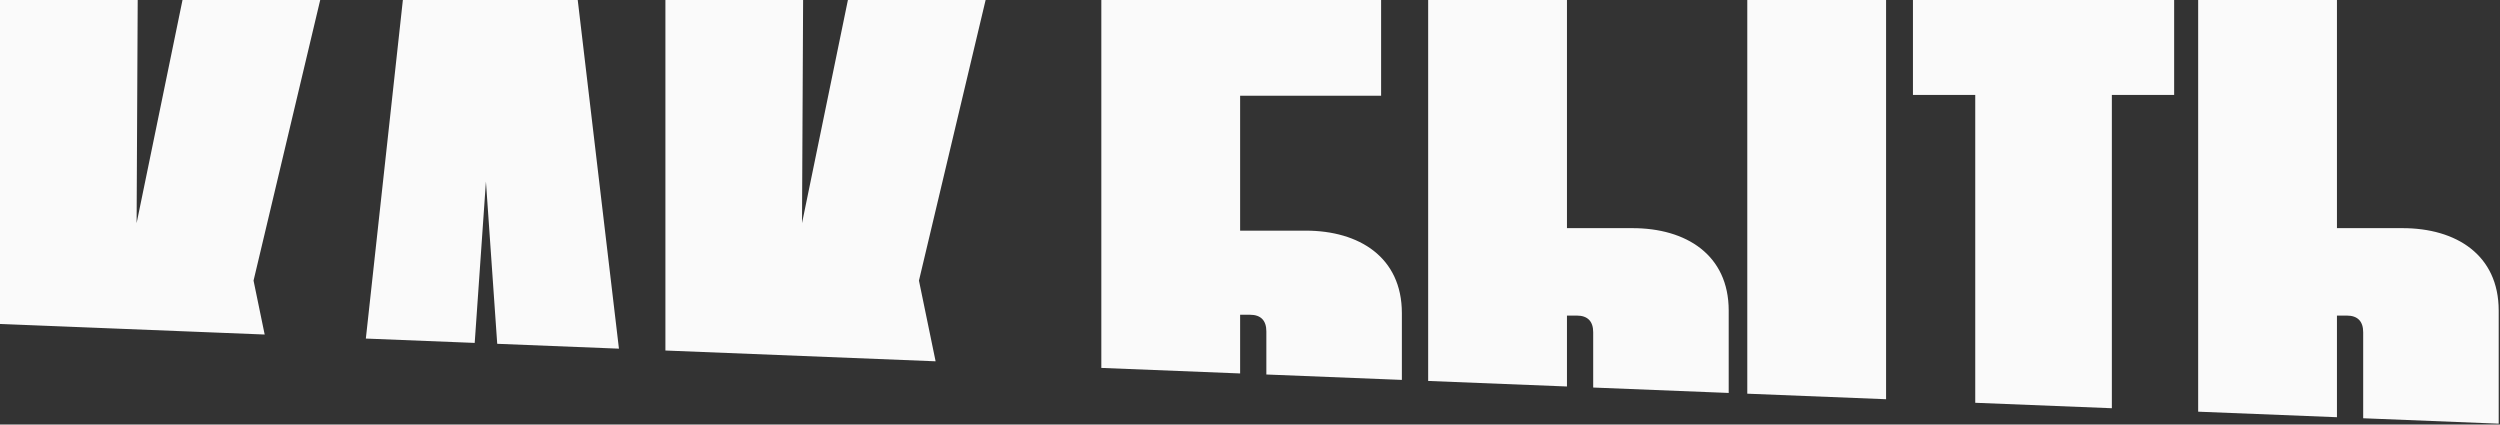 <?xml version="1.0" encoding="UTF-8"?> <svg xmlns="http://www.w3.org/2000/svg" width="1113" height="189" viewBox="0 0 1113 189" fill="none"><rect x="0" y="0" width="1113" height="189" fill="#333333" stroke="none"/> <path fill-rule="evenodd" clip-rule="evenodd" d="M117.832 148.93L0 144.228V0H61.304L60.818 99.347L81.253 0H142.557L112.878 124.925L117.832 148.93ZM275.553 155.223L257.206 0H179.359L162.873 150.727L211.338 152.661L216.337 80.812L221.363 153.061L275.553 155.223ZM416.532 160.849L296.24 156.049V0H357.544L357.058 99.347L377.492 0H438.797L409.118 124.925L416.532 160.849ZM624.112 169.132V139.382C624.112 114.546 605.137 102.683 581.297 102.683H552.104V42.63H614.868V0H490.313V163.793L552.104 166.259V140.124H556.483C561.348 140.124 563.781 142.719 563.781 147.538V166.725L624.112 169.132ZM769.619 174.939V138.27C769.619 113.434 750.644 101.571 726.803 101.571H697.611V0H635.82V169.599L697.611 172.065V140.494H701.99C706.855 140.494 709.288 143.089 709.288 147.908V172.531L769.619 174.939ZM839.681 177.734L777.89 175.269V0H839.681V177.734ZM940.198 181.745L879.38 179.318V42.26H851.647V0H967.931V42.26H940.198V181.745ZM1112.42 188.618V138.27C1112.42 113.434 1093.45 101.571 1069.61 101.571H1040.41V0H978.623V183.279L1040.41 185.744V140.494H1044.79C1049.66 140.494 1052.09 143.089 1052.09 147.908V186.21L1112.42 188.618Z" fill="#FAFAFA"></path> </svg> 